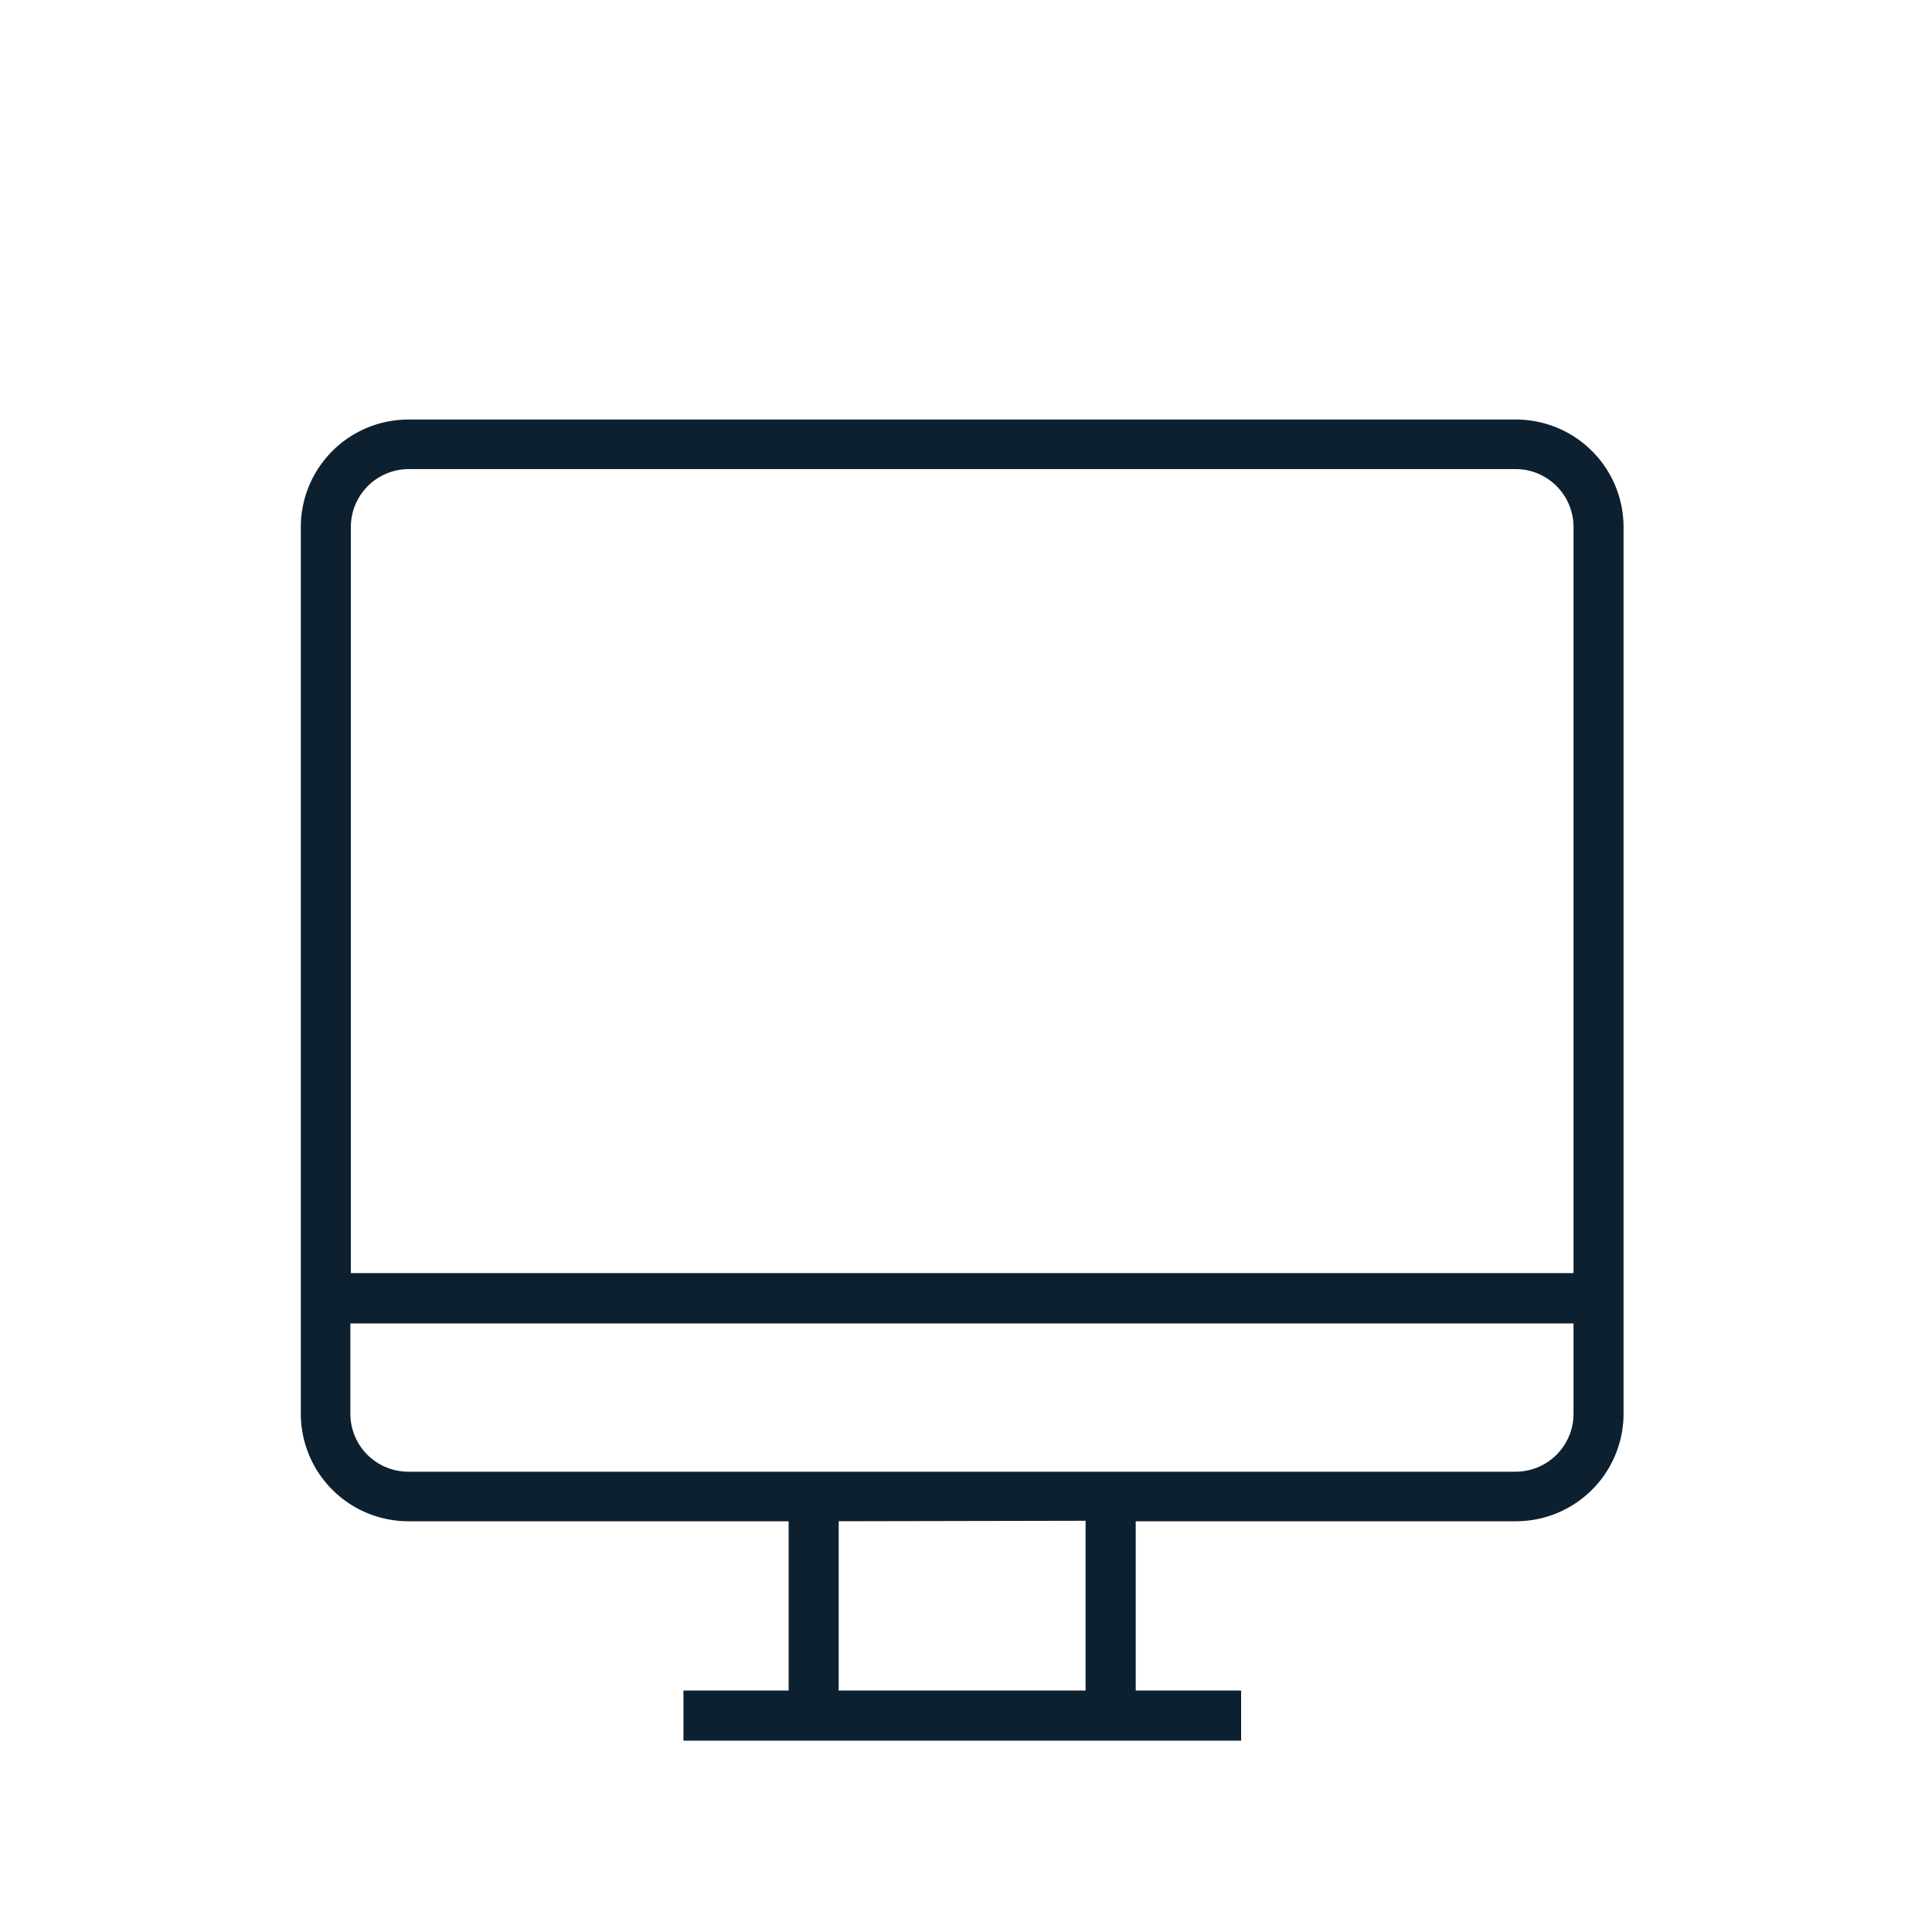 <svg id="Layer_1" data-name="Layer 1" xmlns="http://www.w3.org/2000/svg" viewBox="0 0 200 200"><defs><style>.cls-1{fill:#0d2030;}</style></defs><path class="cls-1" d="M156.94,43.43H42.27A11.14,11.14,0,0,0,31.14,54.56v91.79a11.14,11.14,0,0,0,11.13,11.13H81.64V175H70.75v5.19h57.73V175H117.57V157.48h39.37a11.14,11.14,0,0,0,11.13-11.13V54.56A11.14,11.14,0,0,0,156.94,43.43Zm-44.56,114V175H86.82V157.48ZM36.32,131.79V54.56a6,6,0,0,1,6-6H156.94a6,6,0,0,1,5.95,6v77.23Zm126.57,14.56a6,6,0,0,1-5.95,6H42.27a6,6,0,0,1-6-6V137H162.89Z"/></svg>